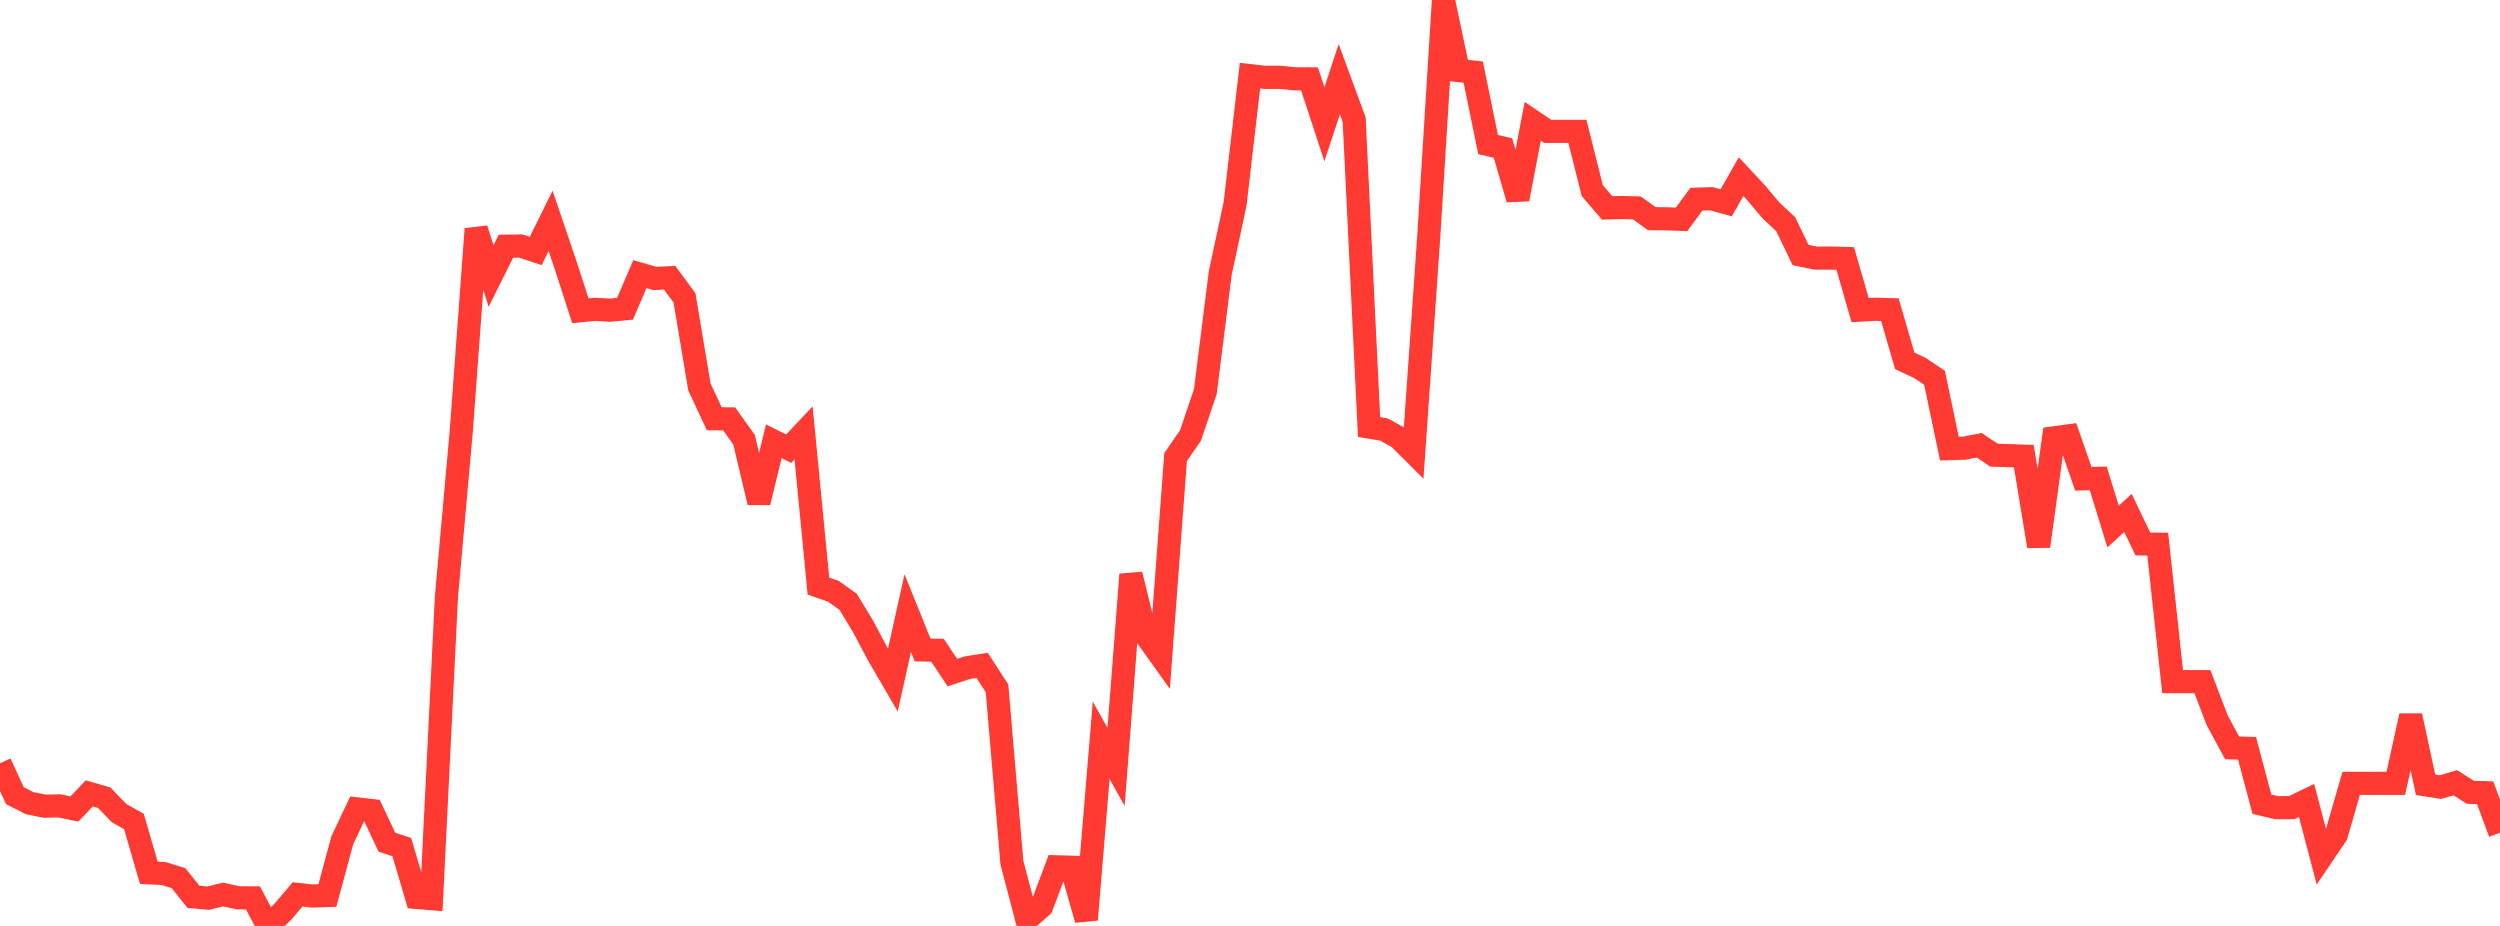 <?xml version="1.0" standalone="no"?>
<!DOCTYPE svg PUBLIC "-//W3C//DTD SVG 1.1//EN" "http://www.w3.org/Graphics/SVG/1.1/DTD/svg11.dtd">

<svg width="135" height="50" viewBox="0 0 135 50" preserveAspectRatio="none" 
  xmlns="http://www.w3.org/2000/svg"
  xmlns:xlink="http://www.w3.org/1999/xlink">


<polyline points="0.0, 41.218 0.804, 42.966 1.607, 43.373 2.411, 43.532 3.214, 43.52 4.018, 43.684 4.821, 42.843 5.625, 43.075 6.429, 43.907 7.232, 44.361 8.036, 47.131 8.839, 47.171 9.643, 47.421 10.446, 48.429 11.25, 48.501 12.054, 48.303 12.857, 48.483 13.661, 48.487 14.464, 50.0 15.268, 49.241 16.071, 48.298 16.875, 48.385 17.679, 48.358 18.482, 45.383 19.286, 43.681 20.089, 43.773 20.893, 45.482 21.696, 45.742 22.5, 48.461 23.304, 48.528 24.107, 32.244 24.911, 23.255 25.714, 12.363 26.518, 14.907 27.321, 13.294 28.125, 13.286 28.929, 13.553 29.732, 11.925 30.536, 14.294 31.339, 16.78 32.143, 16.703 32.946, 16.751 33.75, 16.674 34.554, 14.801 35.357, 15.035 36.161, 14.998 36.964, 16.087 37.768, 20.896 38.571, 22.613 39.375, 22.62 40.179, 23.746 40.982, 27.129 41.786, 23.827 42.589, 24.23 43.393, 23.375 44.196, 31.649 45.0, 31.929 45.804, 32.502 46.607, 33.831 47.411, 35.349 48.214, 36.728 49.018, 33.11 49.821, 35.099 50.625, 35.115 51.429, 36.32 52.232, 36.056 53.036, 35.931 53.839, 37.172 54.643, 46.583 55.446, 49.642 56.25, 48.947 57.054, 46.808 57.857, 46.831 58.661, 49.662 59.464, 39.975 60.268, 41.411 61.071, 31.02 61.875, 34.311 62.679, 35.435 63.482, 24.685 64.286, 23.519 65.089, 21.144 65.893, 14.75 66.696, 11.002 67.5, 4.085 68.304, 4.176 69.107, 4.176 69.911, 4.257 70.714, 4.259 71.518, 6.711 72.321, 4.278 73.125, 6.461 73.929, 23.06 74.732, 23.193 75.536, 23.639 76.339, 24.441 77.143, 12.924 77.946, 0.0 78.75, 3.809 79.554, 3.893 80.357, 7.806 81.161, 7.994 81.964, 10.755 82.768, 6.552 83.571, 7.092 84.375, 7.094 85.179, 7.094 85.982, 10.29 86.786, 11.228 87.589, 11.206 88.393, 11.228 89.196, 11.808 90.0, 11.816 90.804, 11.845 91.607, 10.756 92.411, 10.731 93.214, 10.952 94.018, 9.539 94.821, 10.4 95.625, 11.356 96.429, 12.108 97.232, 13.77 98.036, 13.936 98.839, 13.936 99.643, 13.958 100.446, 16.746 101.25, 16.7 102.054, 16.722 102.857, 19.487 103.661, 19.864 104.464, 20.399 105.268, 24.225 106.071, 24.202 106.875, 24.043 107.679, 24.58 108.482, 24.604 109.286, 24.631 110.089, 29.498 110.893, 23.647 111.696, 23.539 112.5, 25.854 113.304, 25.83 114.107, 28.433 114.911, 27.699 115.714, 29.375 116.518, 29.385 117.321, 36.807 118.125, 36.807 118.929, 36.807 119.732, 38.904 120.536, 40.386 121.339, 40.407 122.143, 43.427 122.946, 43.615 123.75, 43.613 124.554, 43.224 125.357, 46.272 126.161, 45.084 126.964, 42.301 127.768, 42.301 128.571, 42.3 129.375, 42.3 130.179, 38.653 130.982, 42.381 131.786, 42.503 132.589, 42.267 133.393, 42.784 134.196, 42.807 135.0, 44.969" fill="none" stroke="#ff3a33" stroke-width="1.25"/>

</svg>
